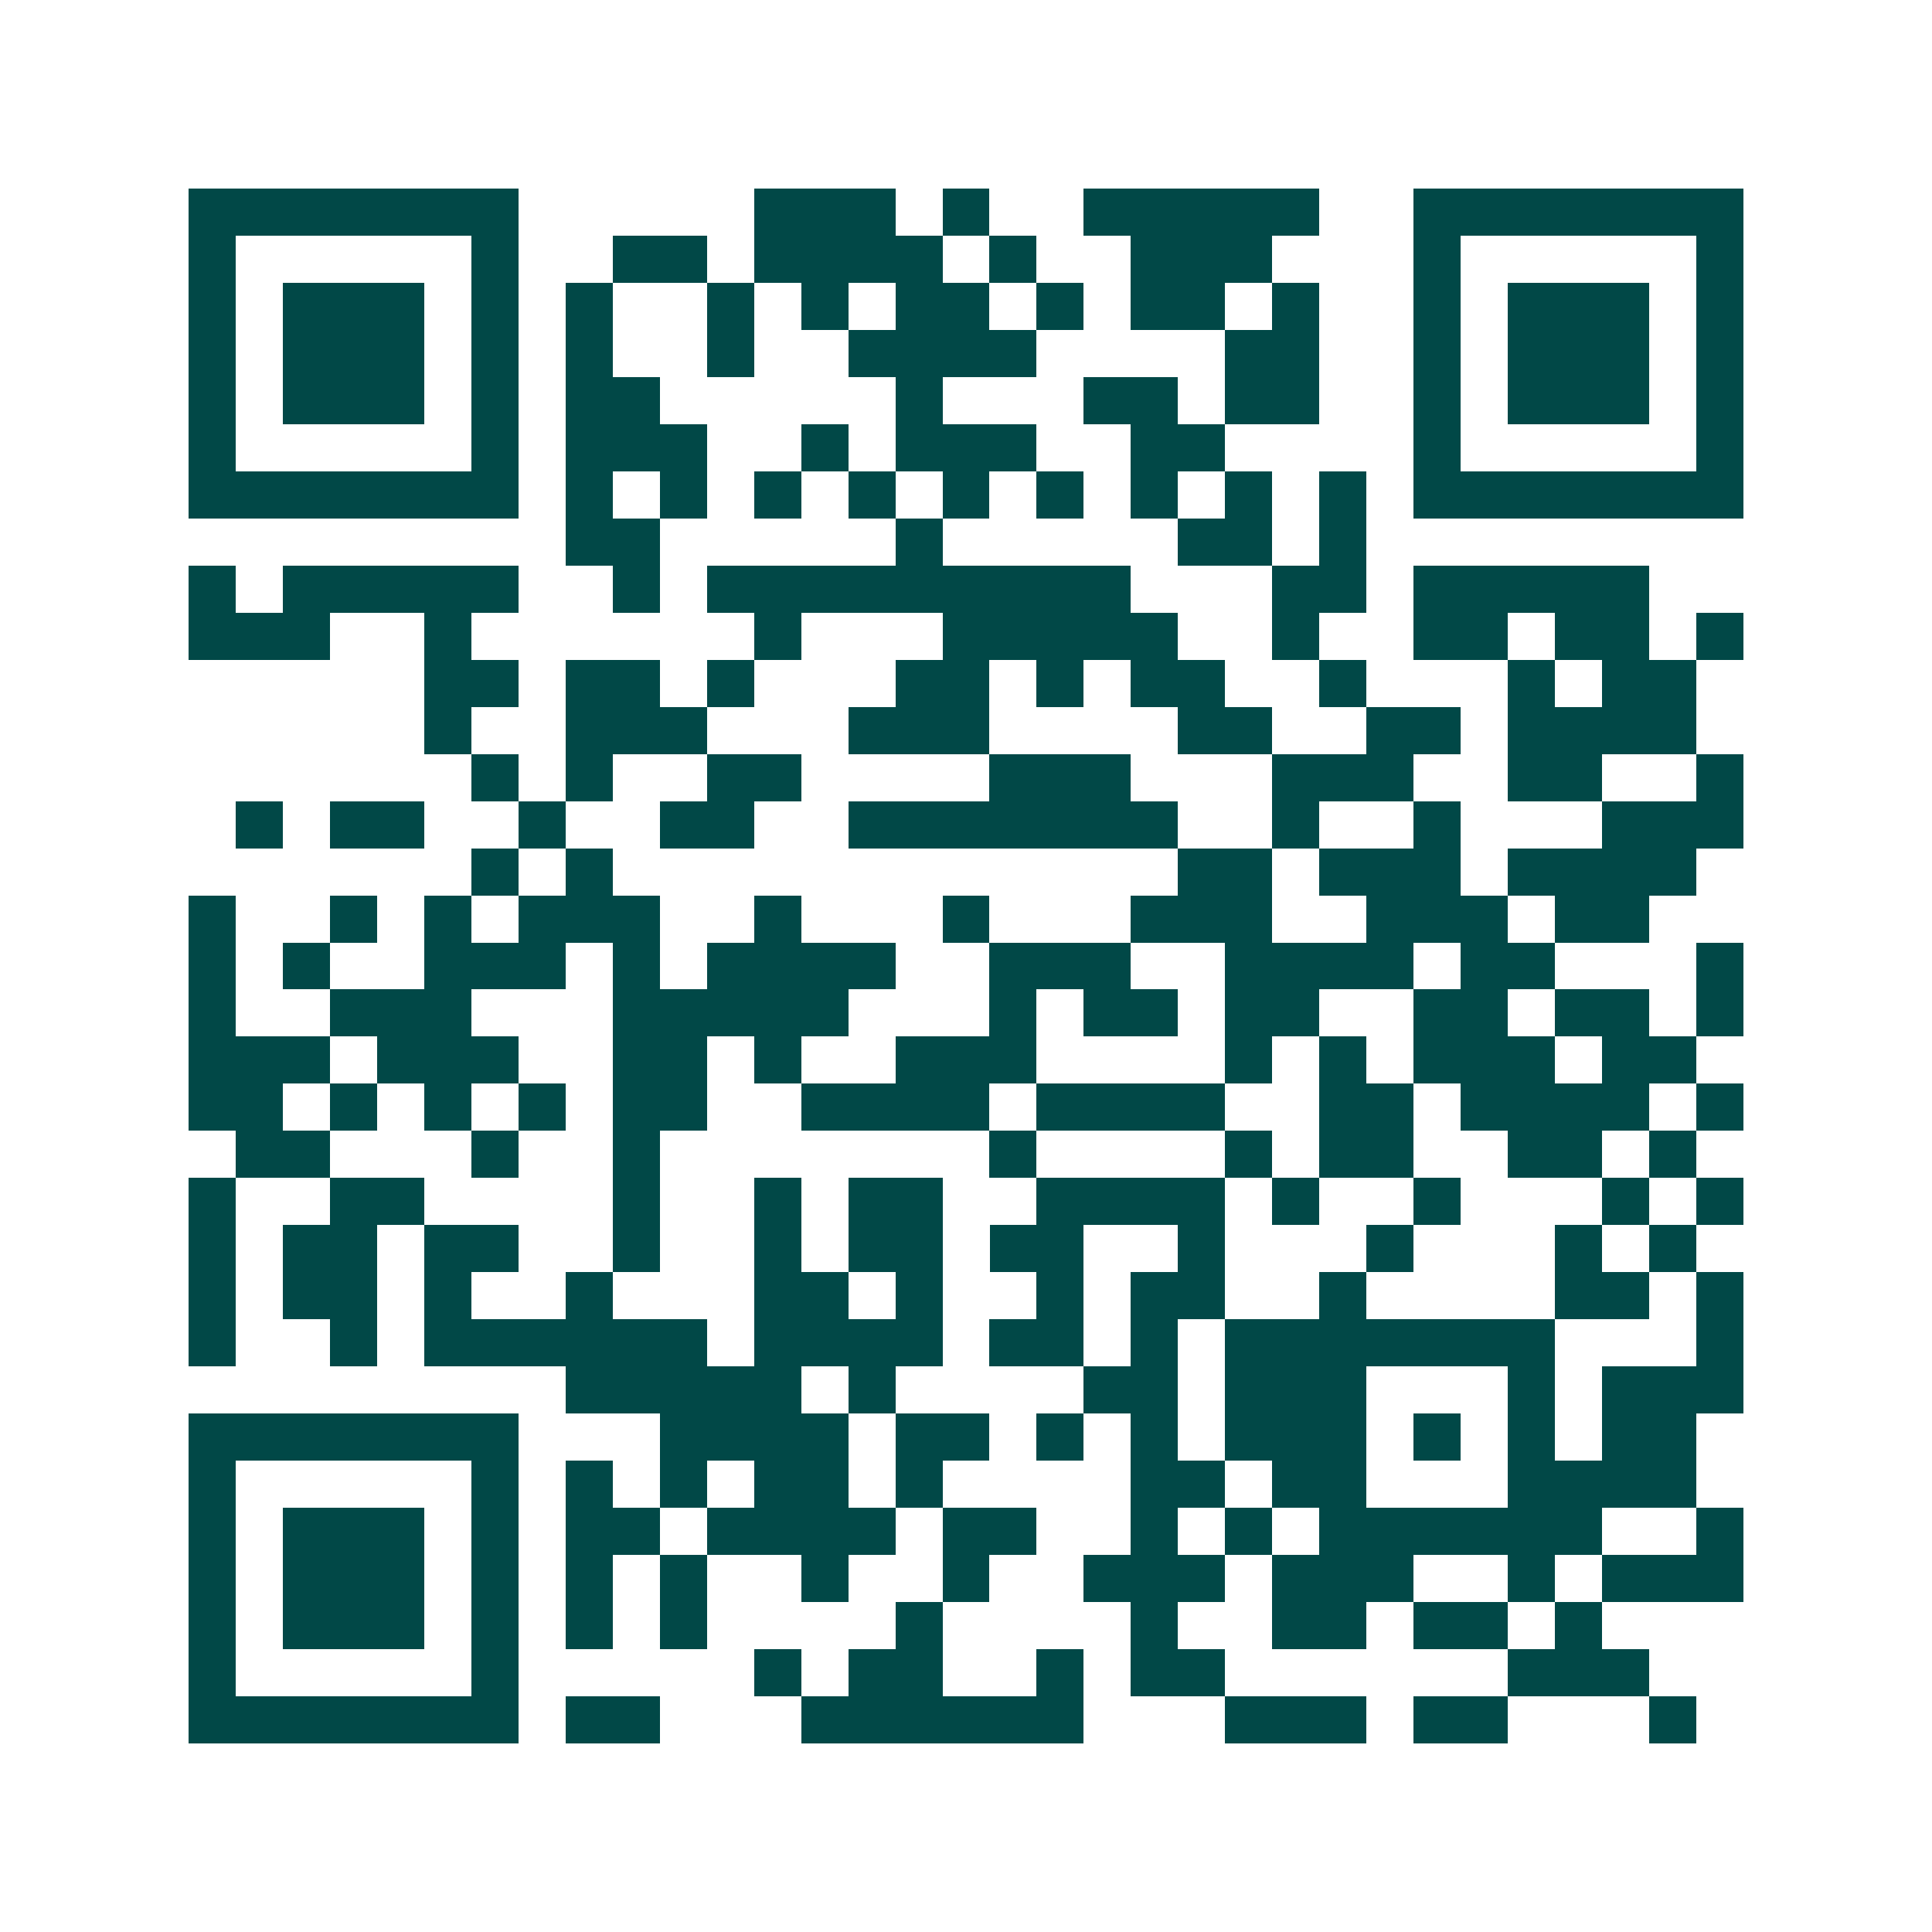 <svg xmlns="http://www.w3.org/2000/svg" width="200" height="200" viewBox="0 0 41 41" shape-rendering="crispEdges"><path fill="#ffffff" d="M0 0h41v41H0z"/><path stroke="#014847" d="M4 4.5h7m5 0h3m1 0h1m2 0h5m2 0h7M4 5.5h1m5 0h1m2 0h2m1 0h4m1 0h1m2 0h3m3 0h1m5 0h1M4 6.5h1m1 0h3m1 0h1m1 0h1m2 0h1m1 0h1m1 0h2m1 0h1m1 0h2m1 0h1m2 0h1m1 0h3m1 0h1M4 7.5h1m1 0h3m1 0h1m1 0h1m2 0h1m2 0h4m4 0h2m2 0h1m1 0h3m1 0h1M4 8.5h1m1 0h3m1 0h1m1 0h2m5 0h1m3 0h2m1 0h2m2 0h1m1 0h3m1 0h1M4 9.5h1m5 0h1m1 0h3m2 0h1m1 0h3m2 0h2m4 0h1m5 0h1M4 10.5h7m1 0h1m1 0h1m1 0h1m1 0h1m1 0h1m1 0h1m1 0h1m1 0h1m1 0h1m1 0h7M12 11.5h2m5 0h1m5 0h2m1 0h1M4 12.5h1m1 0h5m2 0h1m1 0h9m3 0h2m1 0h5M4 13.5h3m2 0h1m6 0h1m3 0h5m2 0h1m2 0h2m1 0h2m1 0h1M9 14.5h2m1 0h2m1 0h1m3 0h2m1 0h1m1 0h2m2 0h1m3 0h1m1 0h2M9 15.5h1m2 0h3m3 0h3m4 0h2m2 0h2m1 0h4M10 16.5h1m1 0h1m2 0h2m4 0h3m3 0h3m2 0h2m2 0h1M5 17.5h1m1 0h2m2 0h1m2 0h2m2 0h7m2 0h1m2 0h1m3 0h3M10 18.5h1m1 0h1m12 0h2m1 0h3m1 0h4M4 19.5h1m2 0h1m1 0h1m1 0h3m2 0h1m3 0h1m3 0h3m2 0h3m1 0h2M4 20.5h1m1 0h1m2 0h3m1 0h1m1 0h4m2 0h3m2 0h4m1 0h2m3 0h1M4 21.5h1m2 0h3m3 0h5m3 0h1m1 0h2m1 0h2m2 0h2m1 0h2m1 0h1M4 22.5h3m1 0h3m2 0h2m1 0h1m2 0h3m4 0h1m1 0h1m1 0h3m1 0h2M4 23.5h2m1 0h1m1 0h1m1 0h1m1 0h2m2 0h4m1 0h4m2 0h2m1 0h4m1 0h1M5 24.5h2m3 0h1m2 0h1m7 0h1m4 0h1m1 0h2m2 0h2m1 0h1M4 25.5h1m2 0h2m4 0h1m2 0h1m1 0h2m2 0h4m1 0h1m2 0h1m3 0h1m1 0h1M4 26.5h1m1 0h2m1 0h2m2 0h1m2 0h1m1 0h2m1 0h2m2 0h1m3 0h1m3 0h1m1 0h1M4 27.5h1m1 0h2m1 0h1m2 0h1m3 0h2m1 0h1m2 0h1m1 0h2m2 0h1m4 0h2m1 0h1M4 28.5h1m2 0h1m1 0h6m1 0h4m1 0h2m1 0h1m1 0h7m3 0h1M12 29.5h5m1 0h1m4 0h2m1 0h3m3 0h1m1 0h3M4 30.5h7m3 0h4m1 0h2m1 0h1m1 0h1m1 0h3m1 0h1m1 0h1m1 0h2M4 31.5h1m5 0h1m1 0h1m1 0h1m1 0h2m1 0h1m4 0h2m1 0h2m3 0h4M4 32.5h1m1 0h3m1 0h1m1 0h2m1 0h4m1 0h2m2 0h1m1 0h1m1 0h6m2 0h1M4 33.5h1m1 0h3m1 0h1m1 0h1m1 0h1m2 0h1m2 0h1m2 0h3m1 0h3m2 0h1m1 0h3M4 34.5h1m1 0h3m1 0h1m1 0h1m1 0h1m4 0h1m4 0h1m2 0h2m1 0h2m1 0h1M4 35.5h1m5 0h1m5 0h1m1 0h2m2 0h1m1 0h2m6 0h3M4 36.5h7m1 0h2m3 0h6m3 0h3m1 0h2m3 0h1"/></svg>
